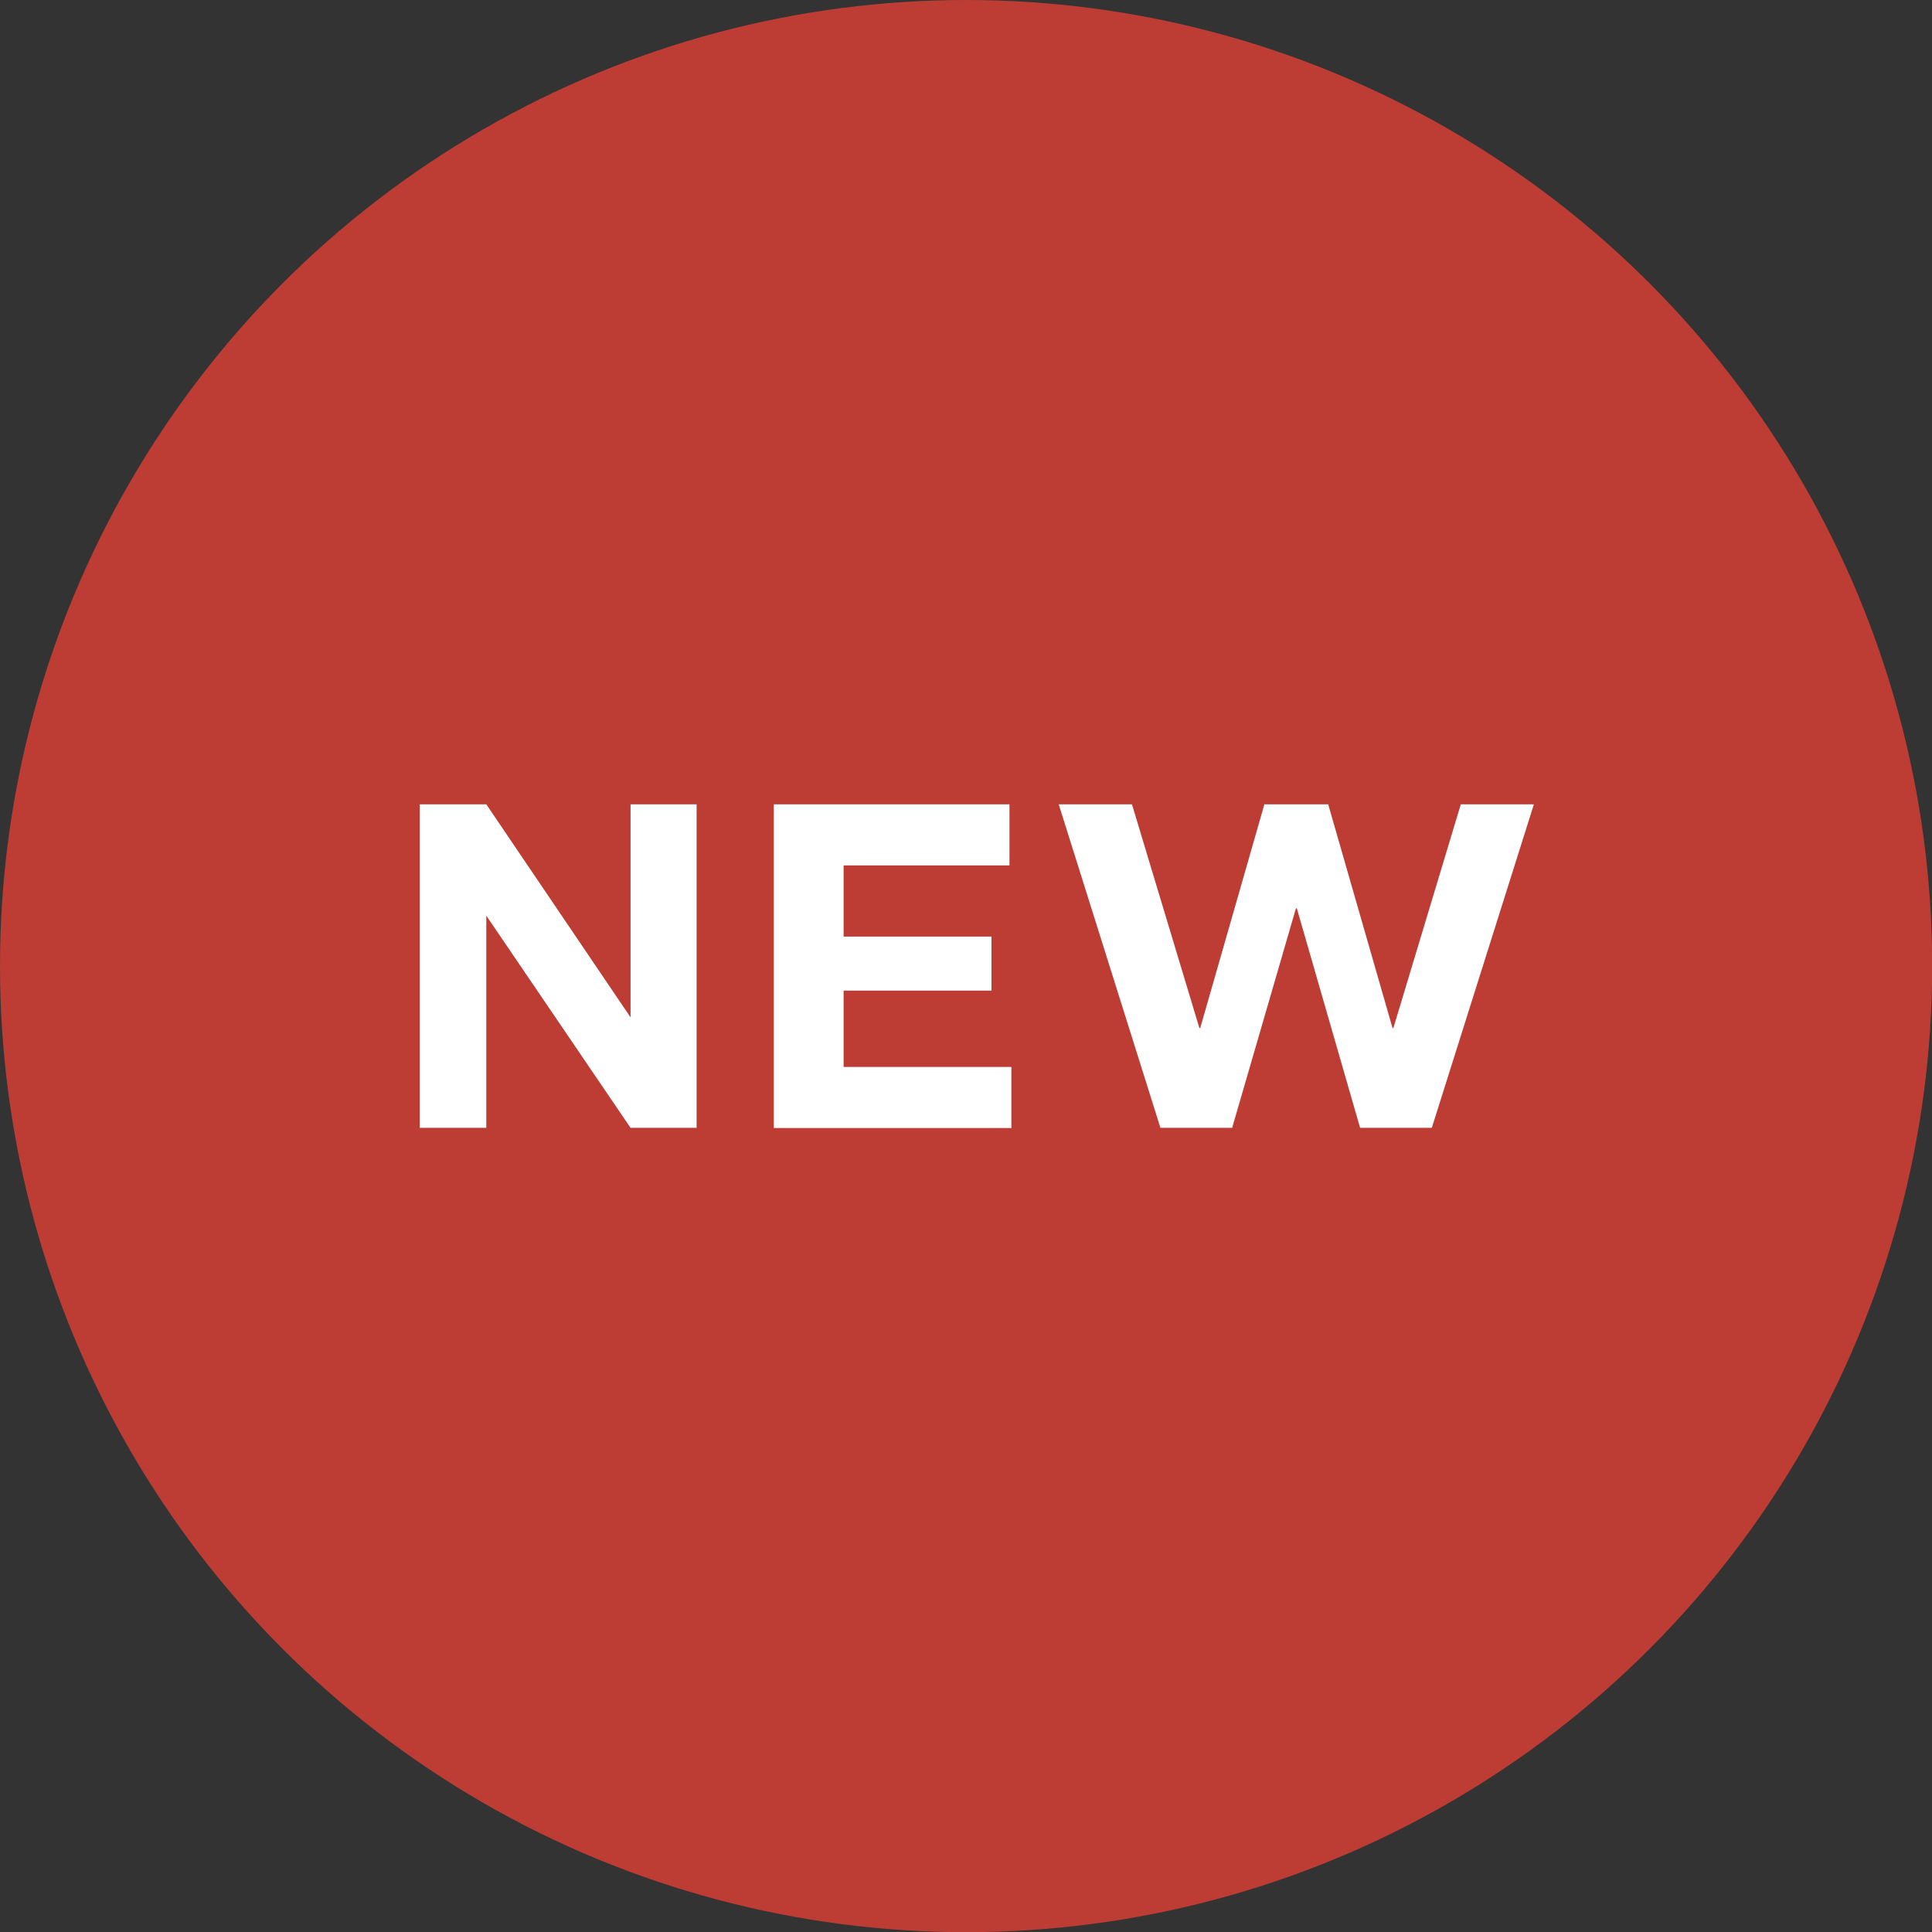 <?xml version="1.0" encoding="UTF-8"?>
<svg id="_レイヤー_2" data-name="レイヤー 2" xmlns="http://www.w3.org/2000/svg" viewBox="0 0 112.63 112.63">
  <rect x="0" y="0" width="112.63" height="112.63" fill="#333333" stroke="none"/>
  <defs>
    <style>
      .cls-1 {
        fill: #bd3d34;
      }

      .cls-2 {
        fill: #fff;
      }
    </style>
  </defs>
  <g id="PC">
    <g>
      <circle class="cls-1" cx="56.32" cy="56.32" r="56.32"/>
      <g>
        <path class="cls-2" d="M24.47,46.89h3.88l8.41,12.42v-12.42h3.85v18.86h-3.85l-8.41-12.37v12.37h-3.88v-18.86Z"/>
        <path class="cls-2" d="M45.11,46.89h13.74v3.56h-9.67v4.15h8.62v3.15h-8.62v4.45h9.78v3.56h-13.85v-18.86Z"/>
        <path class="cls-2" d="M61.73,46.89h4.26l3.93,13.04h.05l3.74-13.04h3.72l3.75,13.04h.05l3.93-13.04h4.26l-5.95,18.86h-4.18l-3.69-12.8h-.05l-3.72,12.8h-4.18l-5.93-18.86Z"/>
      </g>
    </g>
  </g>
</svg>